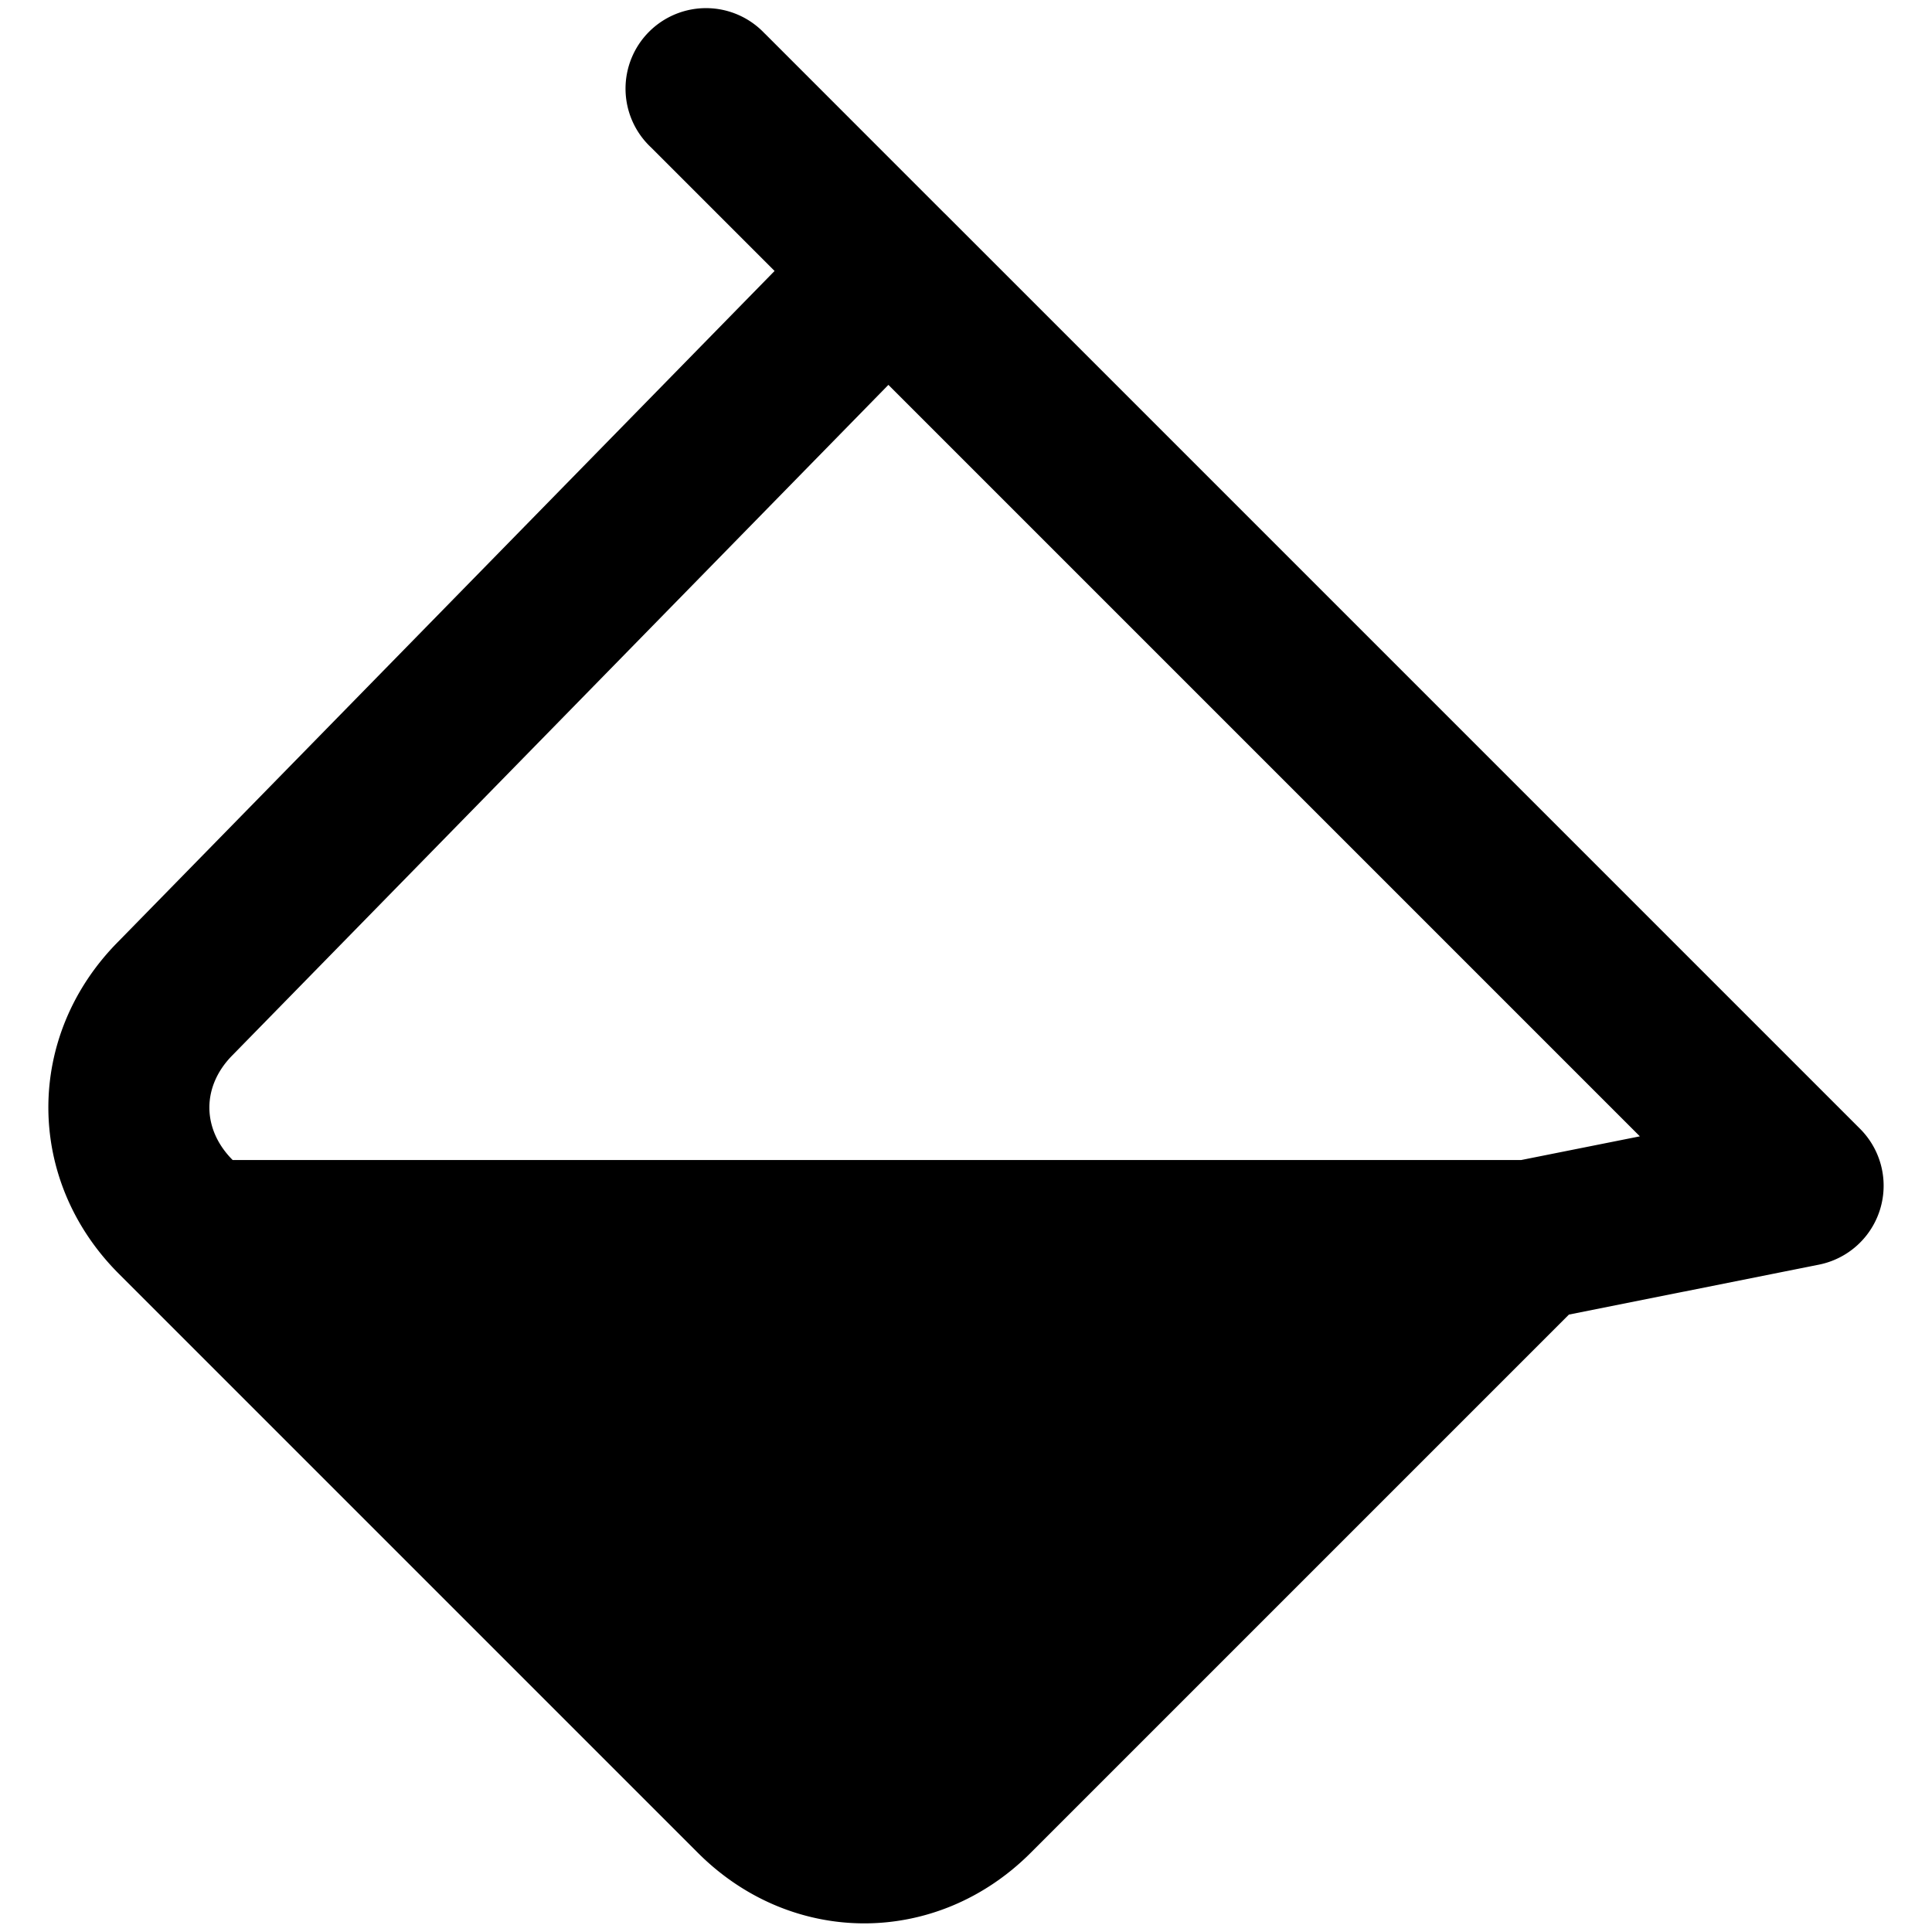 <svg xmlns="http://www.w3.org/2000/svg" fill="none" viewBox="0 0 24 24"><path fill="#000000" fill-rule="evenodd" d="M9.5 0.417A1 1 0 1 0 8.086 1.83l1.536 1.536 -8.15 8.328c-1.163 1.168 -1.162 2.964 0.005 4.13l0.292 0.292 6.9 6.9c1.168 1.169 2.967 1.169 4.135 0l6.686 -6.686 3.105 -0.62a1 1 0 0 0 0.511 -1.688l-11.37 -11.37a0.321 0.321 0 0 0 -0.007 -0.006L9.5 0.416ZM2.89 14.41h16.008l1.473 -0.294 -9.335 -9.335 -8.145 8.324c-0.386 0.386 -0.387 0.918 -0.001 1.305Z" clip-rule="evenodd" stroke-width="1"></path></svg>